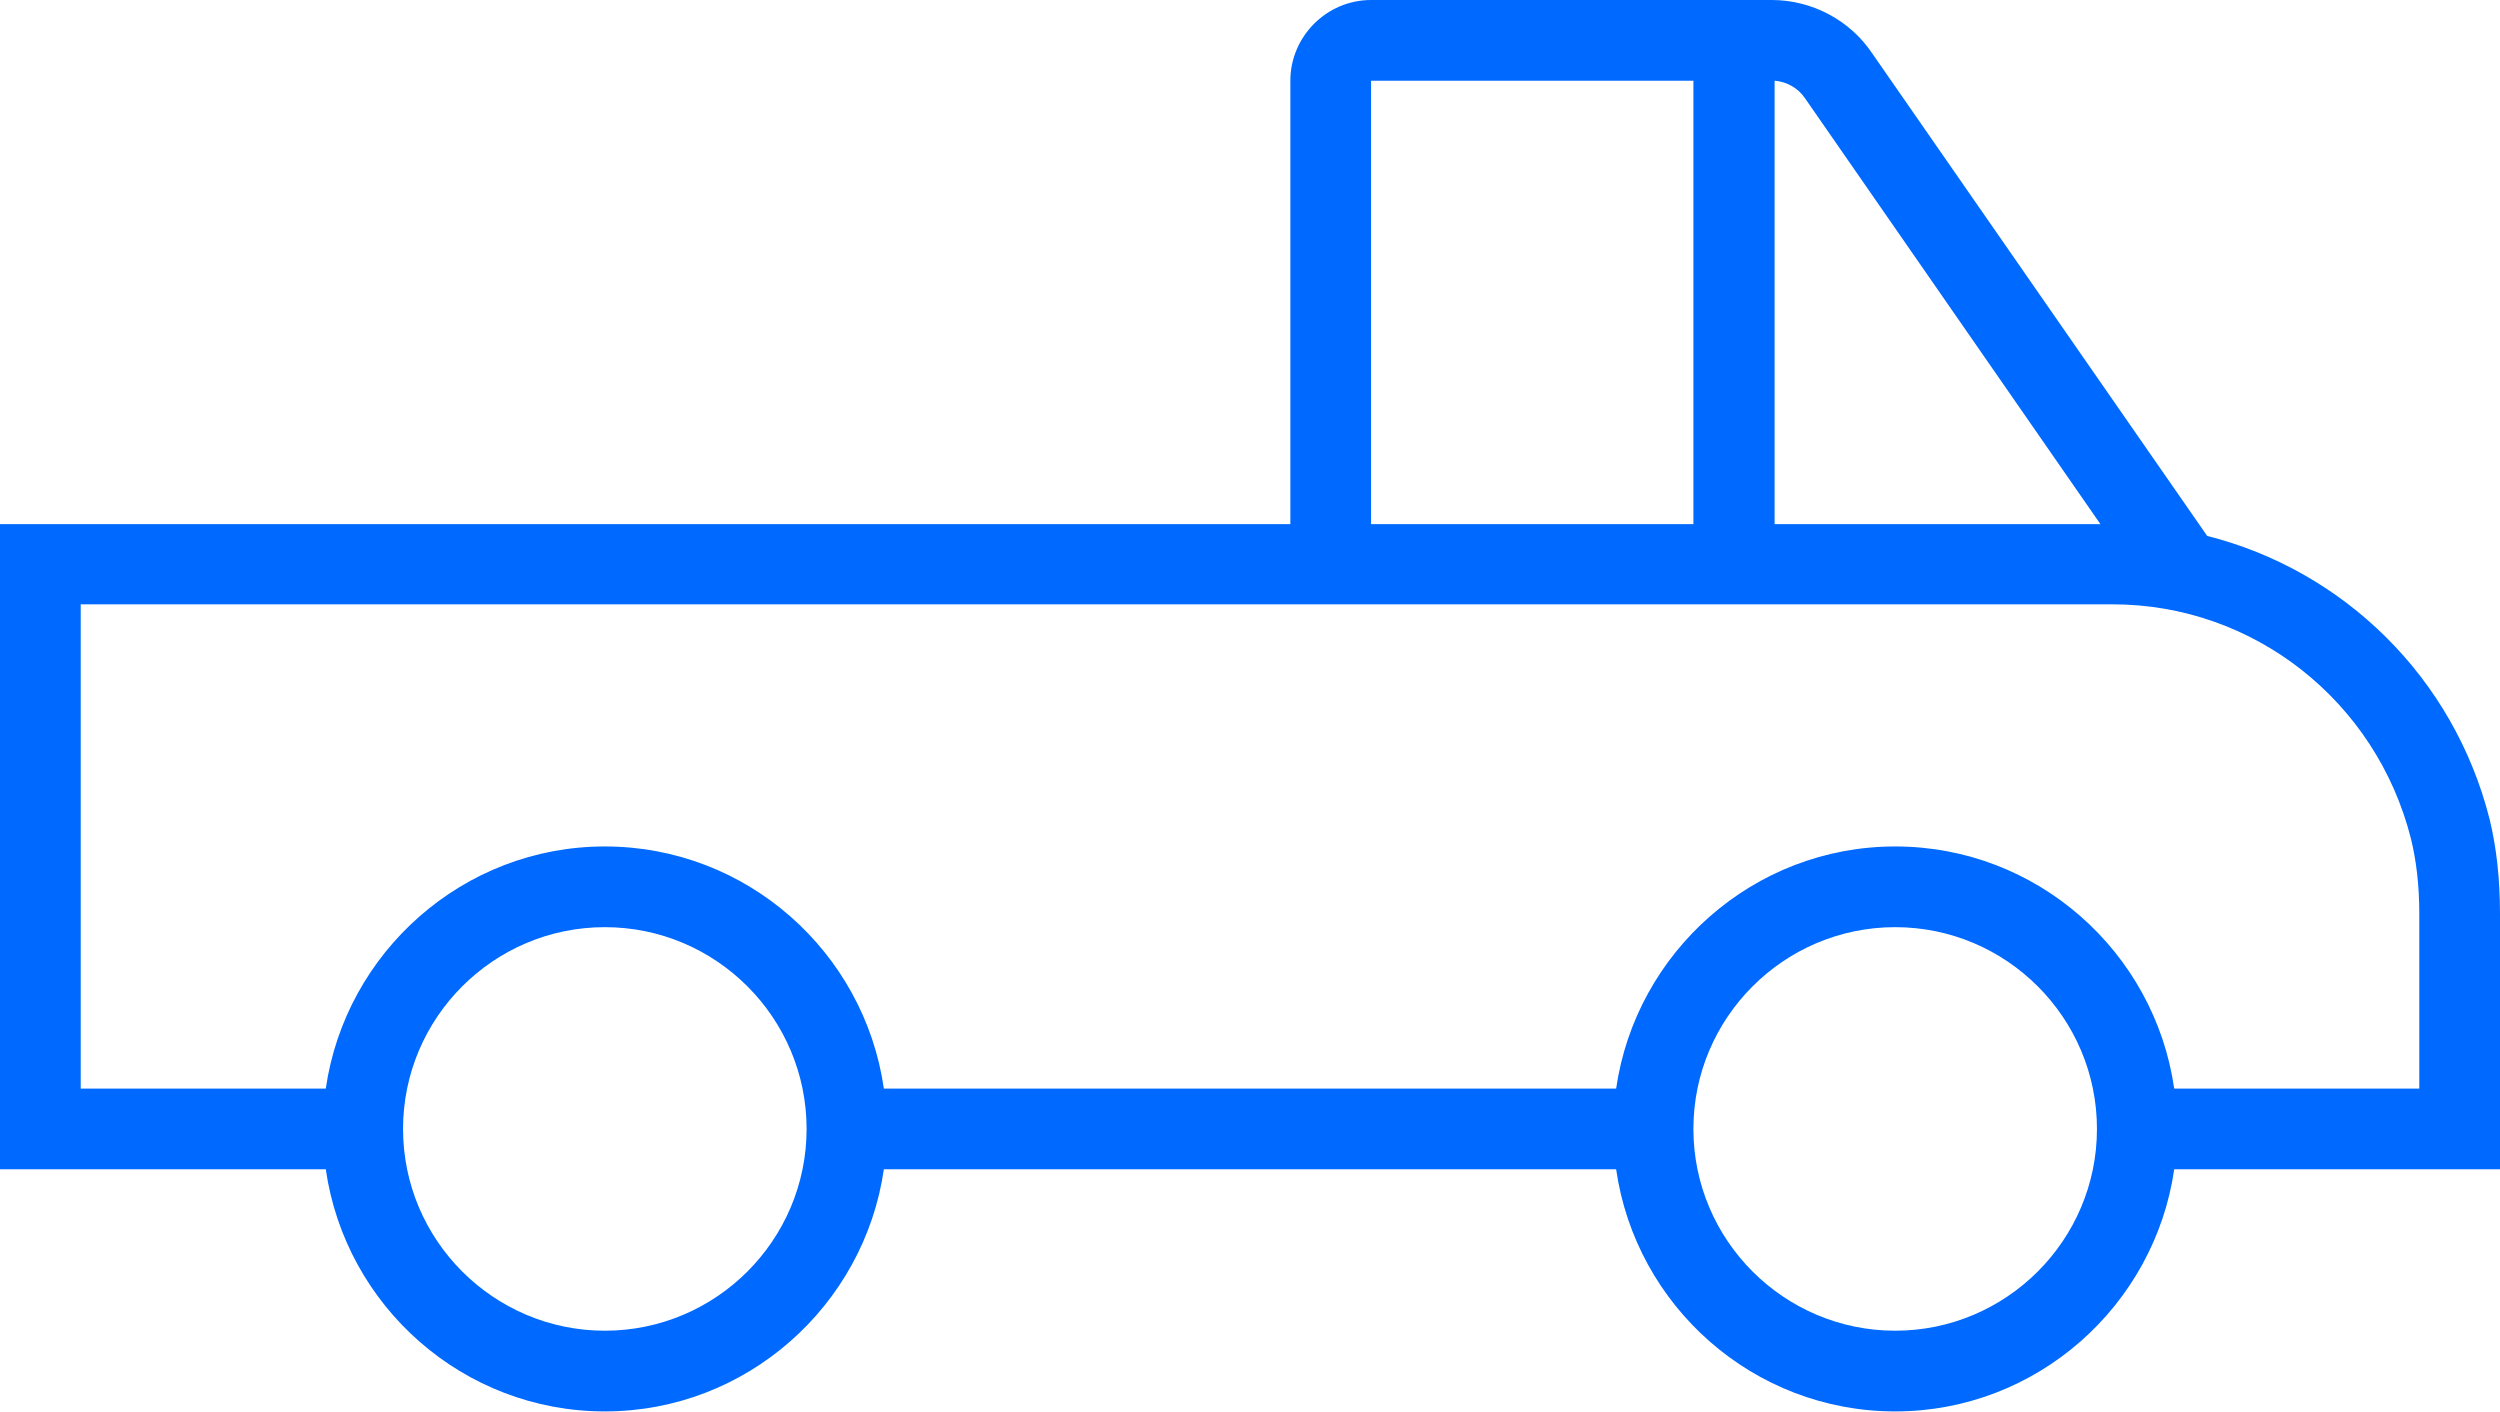 <?xml version="1.0" encoding="UTF-8"?>
<svg width="508px" height="287px" viewBox="0 0 508 287" version="1.1" xmlns="http://www.w3.org/2000/svg" xmlns:xlink="http://www.w3.org/1999/xlink">
    <title>Shape</title>
    <g id="Page-1" stroke="none" stroke-width="1" fill="none" fill-rule="evenodd">
        <g id="Artboard" transform="translate(-1767, -1560)" fill="#0069FF" fill-rule="nonzero">
            <path d="M2012.8,1666.5 L2012.8,1576.4 C2012.8,1567.4 2005.4,1560 1996.4,1560 L1915,1560 C1906.8,1560 1899.1,1564.1 1894.6,1570.8 L1826.5,1668.9 C1798.8,1675.9 1776.4,1697.6 1769.1,1726.5 C1767.7,1732.3 1767,1738.6 1767,1745.8 L1767,1797.6 L1833.2,1797.6 C1837.2,1825.3 1861.1,1846.8 1889.9,1846.8 C1918.7,1846.8 1942.6,1825.4 1946.6,1797.6 L2095.4,1797.6 C2099.4,1825.3 2123.3,1846.8 2152.1,1846.8 C2180.9,1846.8 2204.8,1825.4 2208.8,1797.6 L2275,1797.6 L2275,1666.5 L2012.8,1666.5 Z M1930.9,1576.4 L1996.4,1576.4 L1996.4,1666.5 L1930.9,1666.5 L1930.9,1576.4 Z M1908.2,1580 C1909.6,1577.9 1911.9,1576.6 1914.4,1576.4 L1914.4,1666.5 L1848.2,1666.5 L1908.2,1580 Z M1889.9,1830.4 C1867.3,1830.4 1848.9,1812 1848.9,1789.4 C1848.9,1766.8 1867.3,1748.4 1889.9,1748.4 C1912.5,1748.4 1930.9,1766.8 1930.9,1789.4 C1930.9,1812 1912.5,1830.4 1889.9,1830.4 Z M2152.1,1830.4 C2129.5,1830.4 2111.1,1812 2111.1,1789.4 C2111.1,1766.8 2129.5,1748.4 2152.1,1748.4 C2174.7,1748.4 2193.1,1766.8 2193.1,1789.4 C2193.1,1812 2174.7,1830.4 2152.1,1830.4 Z M2258.6,1781.2 L2208.8,1781.2 C2204.8,1753.5 2180.9,1732 2152.1,1732 C2123.3,1732 2099.4,1753.4 2095.4,1781.2 L1946.6,1781.2 C1942.6,1753.5 1918.7,1732 1889.9,1732 C1861.1,1732 1837.2,1753.4 1833.2,1781.2 L1783.4,1781.2 L1783.4,1745.7 C1783.4,1739.9 1784,1734.9 1785.1,1730.4 C1792.2,1702.4 1817.1,1682.8 1845.7,1682.8 L2258.6,1682.8 L2258.6,1781.2 Z" id="Shape" transform="translate(2021, 1703.4) scale(-1, 1) translate(-2021, -1703.4) "></path>
        </g>
    </g>
</svg>